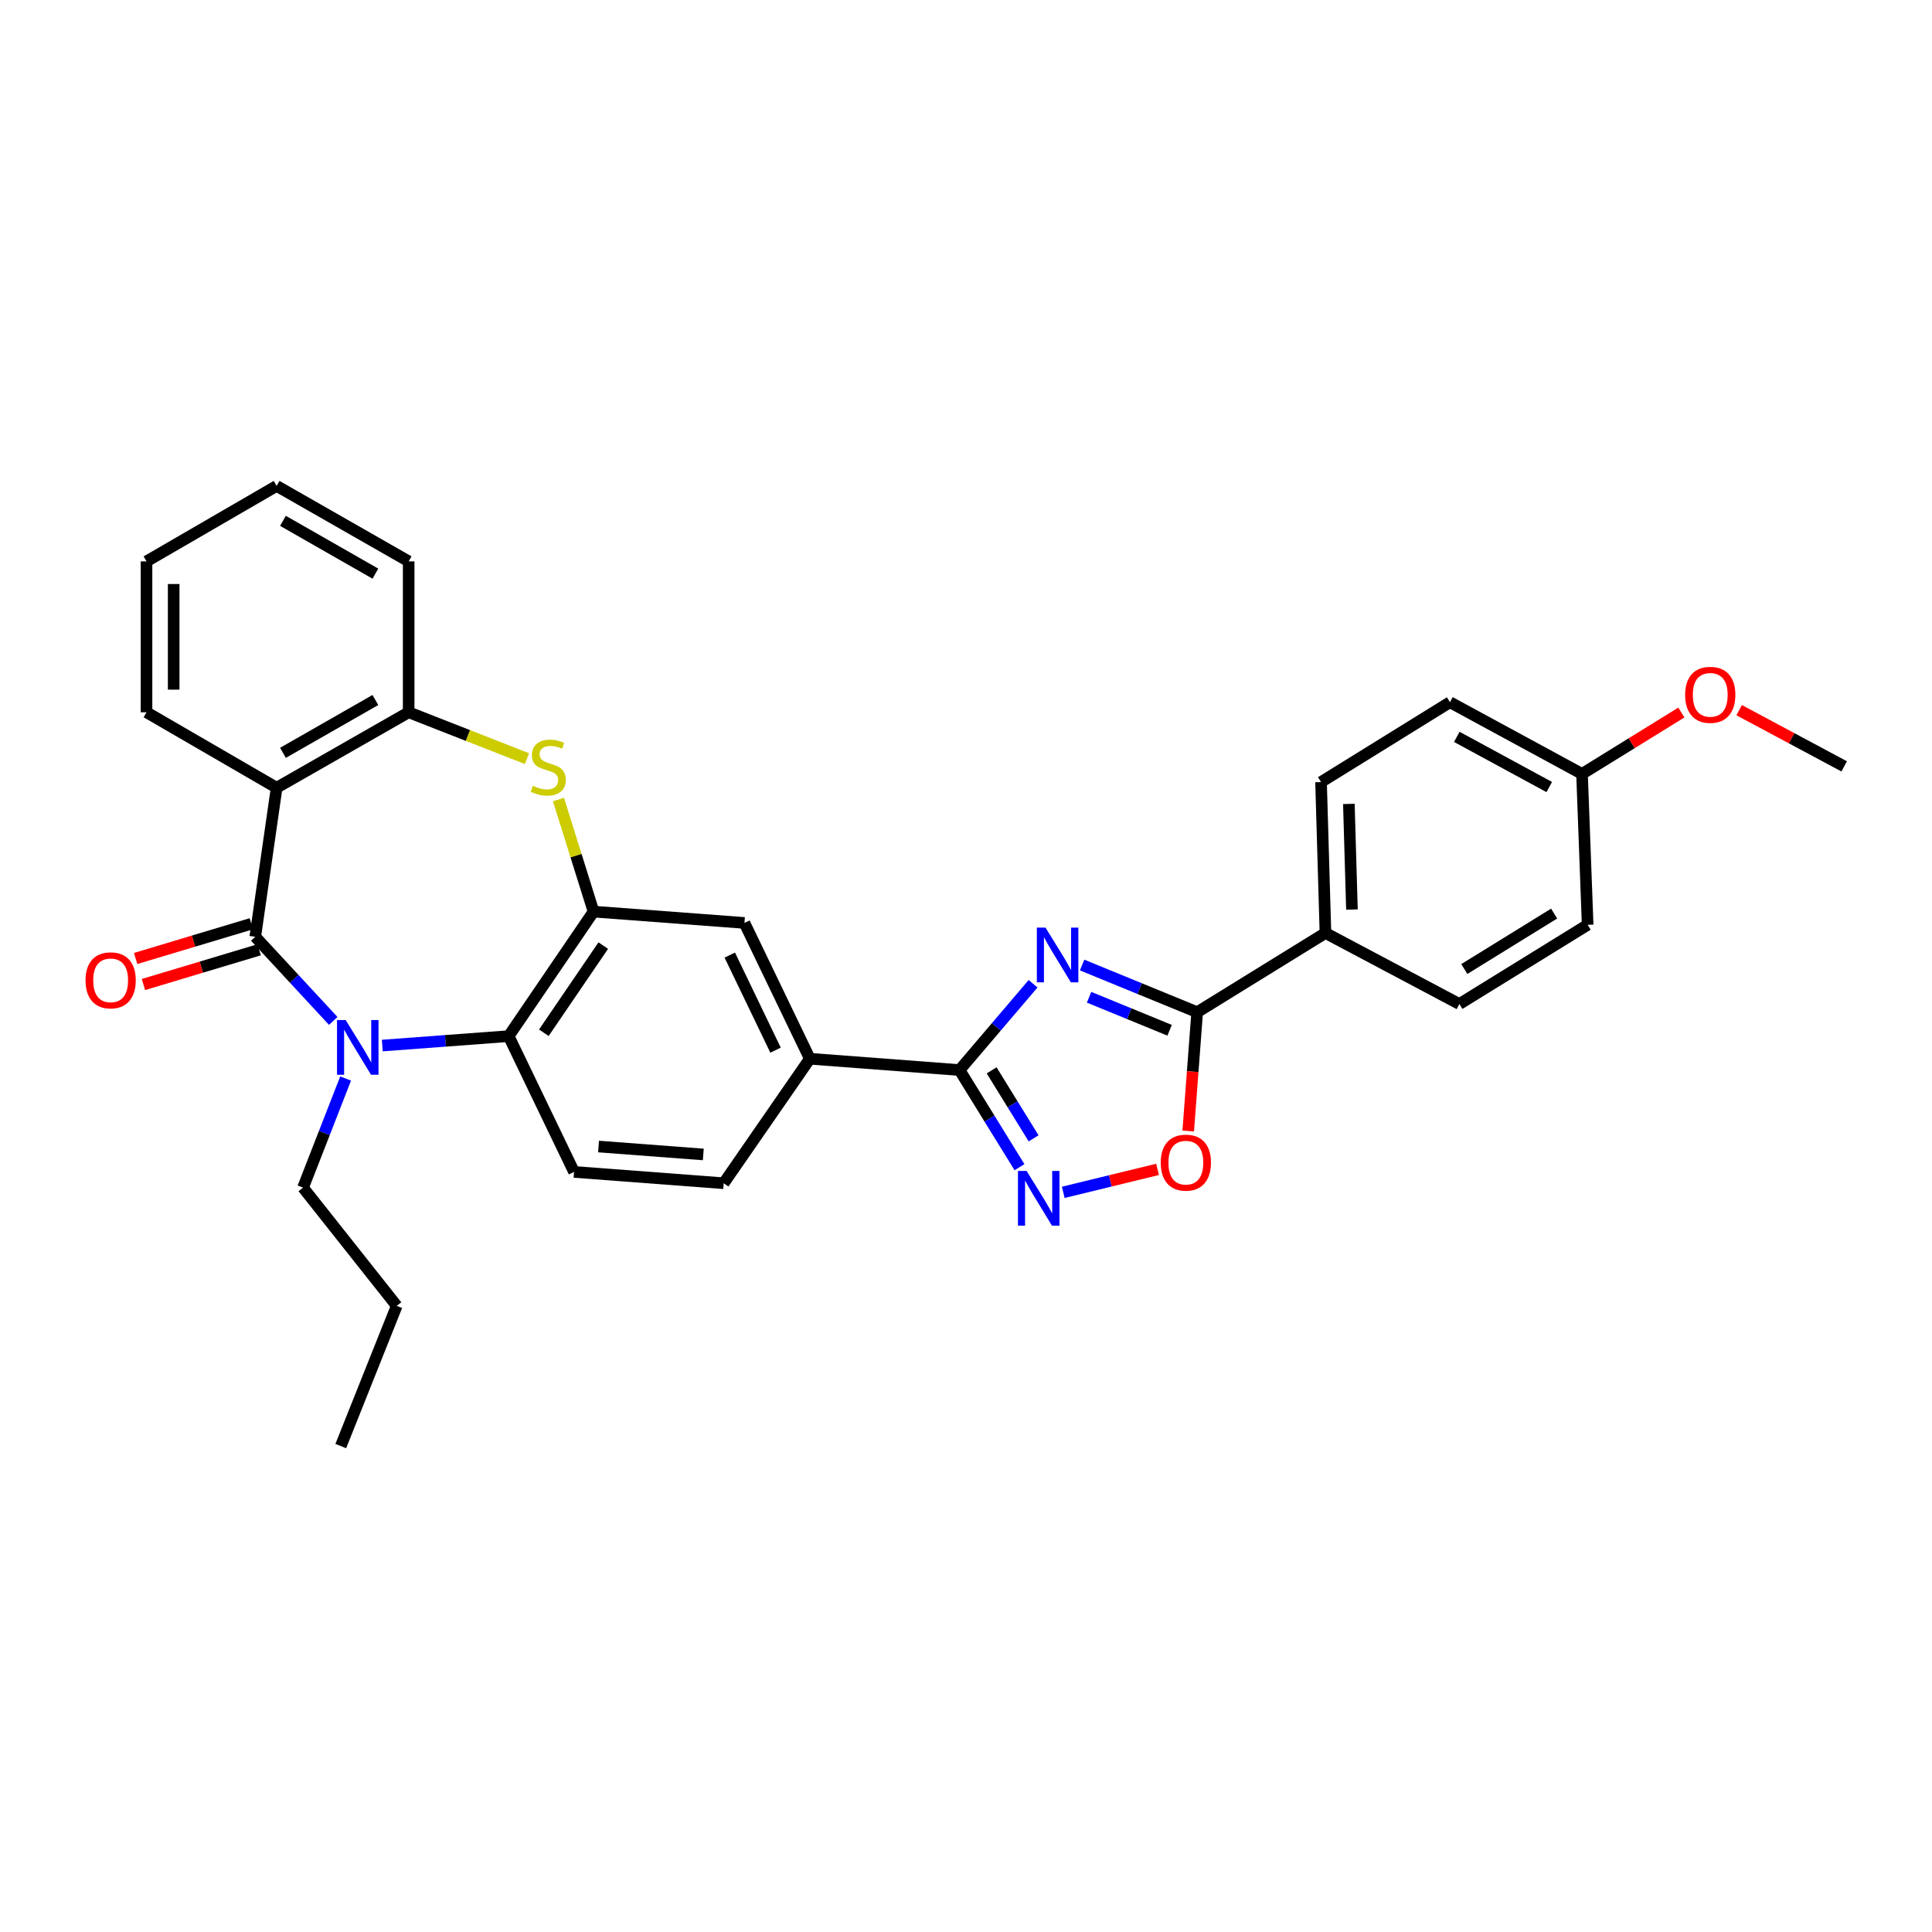 <?xml version='1.0' encoding='iso-8859-1'?>
<svg version='1.1' baseProfile='full'
              xmlns='http://www.w3.org/2000/svg'
                      xmlns:rdkit='http://www.rdkit.org/xml'
                      xmlns:xlink='http://www.w3.org/1999/xlink'
                  xml:space='preserve'
width='1000px' height='1000px' viewBox='0 0 1000 1000'>
<!-- END OF HEADER -->
<rect style='opacity:1.0;fill:#FFFFFF;stroke:none' width='1000' height='1000' x='0' y='0'> </rect>
<path class='bond-1' d='M 132.118,484.874 L 152.301,506.653' style='fill:none;fill-rule:evenodd;stroke:#000000;stroke-width:6px;stroke-linecap:butt;stroke-linejoin:miter;stroke-opacity:1' />
<path class='bond-1' d='M 152.301,506.653 L 172.484,528.432' style='fill:none;fill-rule:evenodd;stroke:#0000FF;stroke-width:6px;stroke-linecap:butt;stroke-linejoin:miter;stroke-opacity:1' />
<path class='bond-3' d='M 132.118,484.874 L 143.181,407.738' style='fill:none;fill-rule:evenodd;stroke:#000000;stroke-width:6px;stroke-linecap:butt;stroke-linejoin:miter;stroke-opacity:1' />
<path class='bond-15' d='M 130.097,478.139 L 100.15,487.127' style='fill:none;fill-rule:evenodd;stroke:#000000;stroke-width:6px;stroke-linecap:butt;stroke-linejoin:miter;stroke-opacity:1' />
<path class='bond-15' d='M 100.15,487.127 L 70.203,496.114' style='fill:none;fill-rule:evenodd;stroke:#FF0000;stroke-width:6px;stroke-linecap:butt;stroke-linejoin:miter;stroke-opacity:1' />
<path class='bond-15' d='M 134.139,491.609 L 104.192,500.596' style='fill:none;fill-rule:evenodd;stroke:#000000;stroke-width:6px;stroke-linecap:butt;stroke-linejoin:miter;stroke-opacity:1' />
<path class='bond-15' d='M 104.192,500.596 L 74.246,509.583' style='fill:none;fill-rule:evenodd;stroke:#FF0000;stroke-width:6px;stroke-linecap:butt;stroke-linejoin:miter;stroke-opacity:1' />
<path class='bond-0' d='M 534.713,509.193 L 515.678,531.528' style='fill:none;fill-rule:evenodd;stroke:#0000FF;stroke-width:6px;stroke-linecap:butt;stroke-linejoin:miter;stroke-opacity:1' />
<path class='bond-0' d='M 515.678,531.528 L 496.642,553.862' style='fill:none;fill-rule:evenodd;stroke:#000000;stroke-width:6px;stroke-linecap:butt;stroke-linejoin:miter;stroke-opacity:1' />
<path class='bond-4' d='M 560.102,499.5 L 589.879,511.708' style='fill:none;fill-rule:evenodd;stroke:#0000FF;stroke-width:6px;stroke-linecap:butt;stroke-linejoin:miter;stroke-opacity:1' />
<path class='bond-4' d='M 589.879,511.708 L 619.655,523.915' style='fill:none;fill-rule:evenodd;stroke:#000000;stroke-width:6px;stroke-linecap:butt;stroke-linejoin:miter;stroke-opacity:1' />
<path class='bond-4' d='M 563.7,516.174 L 584.544,524.72' style='fill:none;fill-rule:evenodd;stroke:#0000FF;stroke-width:6px;stroke-linecap:butt;stroke-linejoin:miter;stroke-opacity:1' />
<path class='bond-4' d='M 584.544,524.72 L 605.388,533.265' style='fill:none;fill-rule:evenodd;stroke:#000000;stroke-width:6px;stroke-linecap:butt;stroke-linejoin:miter;stroke-opacity:1' />
<path class='bond-8' d='M 197.873,541.179 L 230.577,538.739' style='fill:none;fill-rule:evenodd;stroke:#0000FF;stroke-width:6px;stroke-linecap:butt;stroke-linejoin:miter;stroke-opacity:1' />
<path class='bond-8' d='M 230.577,538.739 L 263.28,536.299' style='fill:none;fill-rule:evenodd;stroke:#000000;stroke-width:6px;stroke-linecap:butt;stroke-linejoin:miter;stroke-opacity:1' />
<path class='bond-19' d='M 178.89,558.235 L 167.871,586.471' style='fill:none;fill-rule:evenodd;stroke:#0000FF;stroke-width:6px;stroke-linecap:butt;stroke-linejoin:miter;stroke-opacity:1' />
<path class='bond-19' d='M 167.871,586.471 L 156.853,614.708' style='fill:none;fill-rule:evenodd;stroke:#000000;stroke-width:6px;stroke-linecap:butt;stroke-linejoin:miter;stroke-opacity:1' />
<path class='bond-2' d='M 496.642,553.862 L 419.17,548.002' style='fill:none;fill-rule:evenodd;stroke:#000000;stroke-width:6px;stroke-linecap:butt;stroke-linejoin:miter;stroke-opacity:1' />
<path class='bond-5' d='M 496.642,553.862 L 512.165,578.999' style='fill:none;fill-rule:evenodd;stroke:#000000;stroke-width:6px;stroke-linecap:butt;stroke-linejoin:miter;stroke-opacity:1' />
<path class='bond-5' d='M 512.165,578.999 L 527.688,604.137' style='fill:none;fill-rule:evenodd;stroke:#0000FF;stroke-width:6px;stroke-linecap:butt;stroke-linejoin:miter;stroke-opacity:1' />
<path class='bond-5' d='M 513.265,554.014 L 524.13,571.61' style='fill:none;fill-rule:evenodd;stroke:#000000;stroke-width:6px;stroke-linecap:butt;stroke-linejoin:miter;stroke-opacity:1' />
<path class='bond-5' d='M 524.13,571.61 L 534.996,589.207' style='fill:none;fill-rule:evenodd;stroke:#0000FF;stroke-width:6px;stroke-linecap:butt;stroke-linejoin:miter;stroke-opacity:1' />
<path class='bond-10' d='M 143.181,407.738 L 211.528,368.674' style='fill:none;fill-rule:evenodd;stroke:#000000;stroke-width:6px;stroke-linecap:butt;stroke-linejoin:miter;stroke-opacity:1' />
<path class='bond-10' d='M 146.454,389.669 L 194.297,362.324' style='fill:none;fill-rule:evenodd;stroke:#000000;stroke-width:6px;stroke-linecap:butt;stroke-linejoin:miter;stroke-opacity:1' />
<path class='bond-20' d='M 143.181,407.738 L 75.834,368.674' style='fill:none;fill-rule:evenodd;stroke:#000000;stroke-width:6px;stroke-linecap:butt;stroke-linejoin:miter;stroke-opacity:1' />
<path class='bond-14' d='M 619.655,523.915 L 686.049,482.913' style='fill:none;fill-rule:evenodd;stroke:#000000;stroke-width:6px;stroke-linecap:butt;stroke-linejoin:miter;stroke-opacity:1' />
<path class='bond-34' d='M 619.655,523.915 L 617.338,554.672' style='fill:none;fill-rule:evenodd;stroke:#000000;stroke-width:6px;stroke-linecap:butt;stroke-linejoin:miter;stroke-opacity:1' />
<path class='bond-34' d='M 617.338,554.672 L 615.021,585.43' style='fill:none;fill-rule:evenodd;stroke:#FF0000;stroke-width:6px;stroke-linecap:butt;stroke-linejoin:miter;stroke-opacity:1' />
<path class='bond-9' d='M 550.336,617.155 L 574.749,611.209' style='fill:none;fill-rule:evenodd;stroke:#0000FF;stroke-width:6px;stroke-linecap:butt;stroke-linejoin:miter;stroke-opacity:1' />
<path class='bond-9' d='M 574.749,611.209 L 599.163,605.264' style='fill:none;fill-rule:evenodd;stroke:#FF0000;stroke-width:6px;stroke-linecap:butt;stroke-linejoin:miter;stroke-opacity:1' />
<path class='bond-6' d='M 307.219,471.85 L 263.28,536.299' style='fill:none;fill-rule:evenodd;stroke:#000000;stroke-width:6px;stroke-linecap:butt;stroke-linejoin:miter;stroke-opacity:1' />
<path class='bond-6' d='M 312.248,489.44 L 281.49,534.553' style='fill:none;fill-rule:evenodd;stroke:#000000;stroke-width:6px;stroke-linecap:butt;stroke-linejoin:miter;stroke-opacity:1' />
<path class='bond-12' d='M 307.219,471.85 L 385.325,477.71' style='fill:none;fill-rule:evenodd;stroke:#000000;stroke-width:6px;stroke-linecap:butt;stroke-linejoin:miter;stroke-opacity:1' />
<path class='bond-31' d='M 307.219,471.85 L 298.14,442.843' style='fill:none;fill-rule:evenodd;stroke:#000000;stroke-width:6px;stroke-linecap:butt;stroke-linejoin:miter;stroke-opacity:1' />
<path class='bond-31' d='M 298.14,442.843 L 289.06,413.836' style='fill:none;fill-rule:evenodd;stroke:#CCCC00;stroke-width:6px;stroke-linecap:butt;stroke-linejoin:miter;stroke-opacity:1' />
<path class='bond-7' d='M 272.768,392.676 L 242.148,380.675' style='fill:none;fill-rule:evenodd;stroke:#CCCC00;stroke-width:6px;stroke-linecap:butt;stroke-linejoin:miter;stroke-opacity:1' />
<path class='bond-7' d='M 242.148,380.675 L 211.528,368.674' style='fill:none;fill-rule:evenodd;stroke:#000000;stroke-width:6px;stroke-linecap:butt;stroke-linejoin:miter;stroke-opacity:1' />
<path class='bond-13' d='M 263.28,536.299 L 297.125,606.583' style='fill:none;fill-rule:evenodd;stroke:#000000;stroke-width:6px;stroke-linecap:butt;stroke-linejoin:miter;stroke-opacity:1' />
<path class='bond-24' d='M 211.528,368.674 L 211.528,290.569' style='fill:none;fill-rule:evenodd;stroke:#000000;stroke-width:6px;stroke-linecap:butt;stroke-linejoin:miter;stroke-opacity:1' />
<path class='bond-11' d='M 419.17,548.002 L 374.582,612.443' style='fill:none;fill-rule:evenodd;stroke:#000000;stroke-width:6px;stroke-linecap:butt;stroke-linejoin:miter;stroke-opacity:1' />
<path class='bond-33' d='M 419.17,548.002 L 385.325,477.71' style='fill:none;fill-rule:evenodd;stroke:#000000;stroke-width:6px;stroke-linecap:butt;stroke-linejoin:miter;stroke-opacity:1' />
<path class='bond-33' d='M 401.422,543.559 L 377.731,494.355' style='fill:none;fill-rule:evenodd;stroke:#000000;stroke-width:6px;stroke-linecap:butt;stroke-linejoin:miter;stroke-opacity:1' />
<path class='bond-16' d='M 297.125,606.583 L 374.582,612.443' style='fill:none;fill-rule:evenodd;stroke:#000000;stroke-width:6px;stroke-linecap:butt;stroke-linejoin:miter;stroke-opacity:1' />
<path class='bond-16' d='M 309.805,593.439 L 364.024,597.541' style='fill:none;fill-rule:evenodd;stroke:#000000;stroke-width:6px;stroke-linecap:butt;stroke-linejoin:miter;stroke-opacity:1' />
<path class='bond-17' d='M 686.049,482.913 L 683.768,404.8' style='fill:none;fill-rule:evenodd;stroke:#000000;stroke-width:6px;stroke-linecap:butt;stroke-linejoin:miter;stroke-opacity:1' />
<path class='bond-17' d='M 699.764,470.786 L 698.167,416.107' style='fill:none;fill-rule:evenodd;stroke:#000000;stroke-width:6px;stroke-linecap:butt;stroke-linejoin:miter;stroke-opacity:1' />
<path class='bond-18' d='M 686.049,482.913 L 755.365,519.681' style='fill:none;fill-rule:evenodd;stroke:#000000;stroke-width:6px;stroke-linecap:butt;stroke-linejoin:miter;stroke-opacity:1' />
<path class='bond-22' d='M 683.768,404.8 L 750.489,363.47' style='fill:none;fill-rule:evenodd;stroke:#000000;stroke-width:6px;stroke-linecap:butt;stroke-linejoin:miter;stroke-opacity:1' />
<path class='bond-23' d='M 755.365,519.681 L 821.766,478.679' style='fill:none;fill-rule:evenodd;stroke:#000000;stroke-width:6px;stroke-linecap:butt;stroke-linejoin:miter;stroke-opacity:1' />
<path class='bond-23' d='M 757.936,501.565 L 804.417,472.863' style='fill:none;fill-rule:evenodd;stroke:#000000;stroke-width:6px;stroke-linecap:butt;stroke-linejoin:miter;stroke-opacity:1' />
<path class='bond-27' d='M 156.853,614.708 L 205.348,675.906' style='fill:none;fill-rule:evenodd;stroke:#000000;stroke-width:6px;stroke-linecap:butt;stroke-linejoin:miter;stroke-opacity:1' />
<path class='bond-28' d='M 75.834,368.674 L 75.834,290.569' style='fill:none;fill-rule:evenodd;stroke:#000000;stroke-width:6px;stroke-linecap:butt;stroke-linejoin:miter;stroke-opacity:1' />
<path class='bond-28' d='M 89.897,356.958 L 89.897,302.284' style='fill:none;fill-rule:evenodd;stroke:#000000;stroke-width:6px;stroke-linecap:butt;stroke-linejoin:miter;stroke-opacity:1' />
<path class='bond-21' d='M 818.852,400.574 L 821.766,478.679' style='fill:none;fill-rule:evenodd;stroke:#000000;stroke-width:6px;stroke-linecap:butt;stroke-linejoin:miter;stroke-opacity:1' />
<path class='bond-25' d='M 818.852,400.574 L 844.562,384.688' style='fill:none;fill-rule:evenodd;stroke:#000000;stroke-width:6px;stroke-linecap:butt;stroke-linejoin:miter;stroke-opacity:1' />
<path class='bond-25' d='M 844.562,384.688 L 870.272,368.802' style='fill:none;fill-rule:evenodd;stroke:#FF0000;stroke-width:6px;stroke-linecap:butt;stroke-linejoin:miter;stroke-opacity:1' />
<path class='bond-35' d='M 818.852,400.574 L 750.489,363.47' style='fill:none;fill-rule:evenodd;stroke:#000000;stroke-width:6px;stroke-linecap:butt;stroke-linejoin:miter;stroke-opacity:1' />
<path class='bond-35' d='M 801.889,407.368 L 754.035,381.396' style='fill:none;fill-rule:evenodd;stroke:#000000;stroke-width:6px;stroke-linecap:butt;stroke-linejoin:miter;stroke-opacity:1' />
<path class='bond-32' d='M 211.528,290.569 L 143.181,251.512' style='fill:none;fill-rule:evenodd;stroke:#000000;stroke-width:6px;stroke-linecap:butt;stroke-linejoin:miter;stroke-opacity:1' />
<path class='bond-32' d='M 194.298,296.92 L 146.455,269.581' style='fill:none;fill-rule:evenodd;stroke:#000000;stroke-width:6px;stroke-linecap:butt;stroke-linejoin:miter;stroke-opacity:1' />
<path class='bond-26' d='M 900.188,367.576 L 927.367,382.125' style='fill:none;fill-rule:evenodd;stroke:#FF0000;stroke-width:6px;stroke-linecap:butt;stroke-linejoin:miter;stroke-opacity:1' />
<path class='bond-26' d='M 927.367,382.125 L 954.545,396.675' style='fill:none;fill-rule:evenodd;stroke:#000000;stroke-width:6px;stroke-linecap:butt;stroke-linejoin:miter;stroke-opacity:1' />
<path class='bond-30' d='M 205.348,675.906 L 176.385,748.488' style='fill:none;fill-rule:evenodd;stroke:#000000;stroke-width:6px;stroke-linecap:butt;stroke-linejoin:miter;stroke-opacity:1' />
<path class='bond-29' d='M 75.834,290.569 L 143.181,251.512' style='fill:none;fill-rule:evenodd;stroke:#000000;stroke-width:6px;stroke-linecap:butt;stroke-linejoin:miter;stroke-opacity:1' />
<path  class='atom-1' d='M 541.15 480.137
L 550.43 495.137
Q 551.35 496.617, 552.83 499.297
Q 554.31 501.977, 554.39 502.137
L 554.39 480.137
L 558.15 480.137
L 558.15 508.457
L 554.27 508.457
L 544.31 492.057
Q 543.15 490.137, 541.91 487.937
Q 540.71 485.737, 540.35 485.057
L 540.35 508.457
L 536.67 508.457
L 536.67 480.137
L 541.15 480.137
' fill='#0000FF'/>
<path  class='atom-2' d='M 178.915 527.967
L 188.195 542.967
Q 189.115 544.447, 190.595 547.127
Q 192.075 549.807, 192.155 549.967
L 192.155 527.967
L 195.915 527.967
L 195.915 556.287
L 192.035 556.287
L 182.075 539.887
Q 180.915 537.967, 179.675 535.767
Q 178.475 533.567, 178.115 532.887
L 178.115 556.287
L 174.435 556.287
L 174.435 527.967
L 178.915 527.967
' fill='#0000FF'/>
<path  class='atom-6' d='M 531.376 606.088
L 540.656 621.088
Q 541.576 622.568, 543.056 625.248
Q 544.536 627.928, 544.616 628.088
L 544.616 606.088
L 548.376 606.088
L 548.376 634.408
L 544.496 634.408
L 534.536 618.008
Q 533.376 616.088, 532.136 613.888
Q 530.936 611.688, 530.576 611.008
L 530.576 634.408
L 526.896 634.408
L 526.896 606.088
L 531.376 606.088
' fill='#0000FF'/>
<path  class='atom-8' d='M 275.789 406.715
Q 276.109 406.835, 277.429 407.395
Q 278.749 407.955, 280.189 408.315
Q 281.669 408.635, 283.109 408.635
Q 285.789 408.635, 287.349 407.355
Q 288.909 406.035, 288.909 403.755
Q 288.909 402.195, 288.109 401.235
Q 287.349 400.275, 286.149 399.755
Q 284.949 399.235, 282.949 398.635
Q 280.429 397.875, 278.909 397.155
Q 277.429 396.435, 276.349 394.915
Q 275.309 393.395, 275.309 390.835
Q 275.309 387.275, 277.709 385.075
Q 280.149 382.875, 284.949 382.875
Q 288.229 382.875, 291.949 384.435
L 291.029 387.515
Q 287.629 386.115, 285.069 386.115
Q 282.309 386.115, 280.789 387.275
Q 279.269 388.395, 279.309 390.355
Q 279.309 391.875, 280.069 392.795
Q 280.869 393.715, 281.989 394.235
Q 283.149 394.755, 285.069 395.355
Q 287.629 396.155, 289.149 396.955
Q 290.669 397.755, 291.749 399.395
Q 292.869 400.995, 292.869 403.755
Q 292.869 407.675, 290.229 409.795
Q 287.629 411.875, 283.269 411.875
Q 280.749 411.875, 278.829 411.315
Q 276.949 410.795, 274.709 409.875
L 275.789 406.715
' fill='#CCCC00'/>
<path  class='atom-10' d='M 600.796 601.78
Q 600.796 594.98, 604.156 591.18
Q 607.516 587.38, 613.796 587.38
Q 620.076 587.38, 623.436 591.18
Q 626.796 594.98, 626.796 601.78
Q 626.796 608.66, 623.396 612.58
Q 619.996 616.46, 613.796 616.46
Q 607.556 616.46, 604.156 612.58
Q 600.796 608.7, 600.796 601.78
M 613.796 613.26
Q 618.116 613.26, 620.436 610.38
Q 622.796 607.46, 622.796 601.78
Q 622.796 596.22, 620.436 593.42
Q 618.116 590.58, 613.796 590.58
Q 609.476 590.58, 607.116 593.38
Q 604.796 596.18, 604.796 601.78
Q 604.796 607.5, 607.116 610.38
Q 609.476 613.26, 613.796 613.26
' fill='#FF0000'/>
<path  class='atom-16' d='M 44.271 507.416
Q 44.271 500.616, 47.631 496.816
Q 50.991 493.016, 57.271 493.016
Q 63.551 493.016, 66.911 496.816
Q 70.271 500.616, 70.271 507.416
Q 70.271 514.296, 66.871 518.216
Q 63.471 522.096, 57.271 522.096
Q 51.031 522.096, 47.631 518.216
Q 44.271 514.336, 44.271 507.416
M 57.271 518.896
Q 61.591 518.896, 63.911 516.016
Q 66.271 513.096, 66.271 507.416
Q 66.271 501.856, 63.911 499.056
Q 61.591 496.216, 57.271 496.216
Q 52.951 496.216, 50.591 499.016
Q 48.271 501.816, 48.271 507.416
Q 48.271 513.136, 50.591 516.016
Q 52.951 518.896, 57.271 518.896
' fill='#FF0000'/>
<path  class='atom-26' d='M 872.222 359.644
Q 872.222 352.844, 875.582 349.044
Q 878.942 345.244, 885.222 345.244
Q 891.502 345.244, 894.862 349.044
Q 898.222 352.844, 898.222 359.644
Q 898.222 366.524, 894.822 370.444
Q 891.422 374.324, 885.222 374.324
Q 878.982 374.324, 875.582 370.444
Q 872.222 366.564, 872.222 359.644
M 885.222 371.124
Q 889.542 371.124, 891.862 368.244
Q 894.222 365.324, 894.222 359.644
Q 894.222 354.084, 891.862 351.284
Q 889.542 348.444, 885.222 348.444
Q 880.902 348.444, 878.542 351.244
Q 876.222 354.044, 876.222 359.644
Q 876.222 365.364, 878.542 368.244
Q 880.902 371.124, 885.222 371.124
' fill='#FF0000'/>
</svg>
